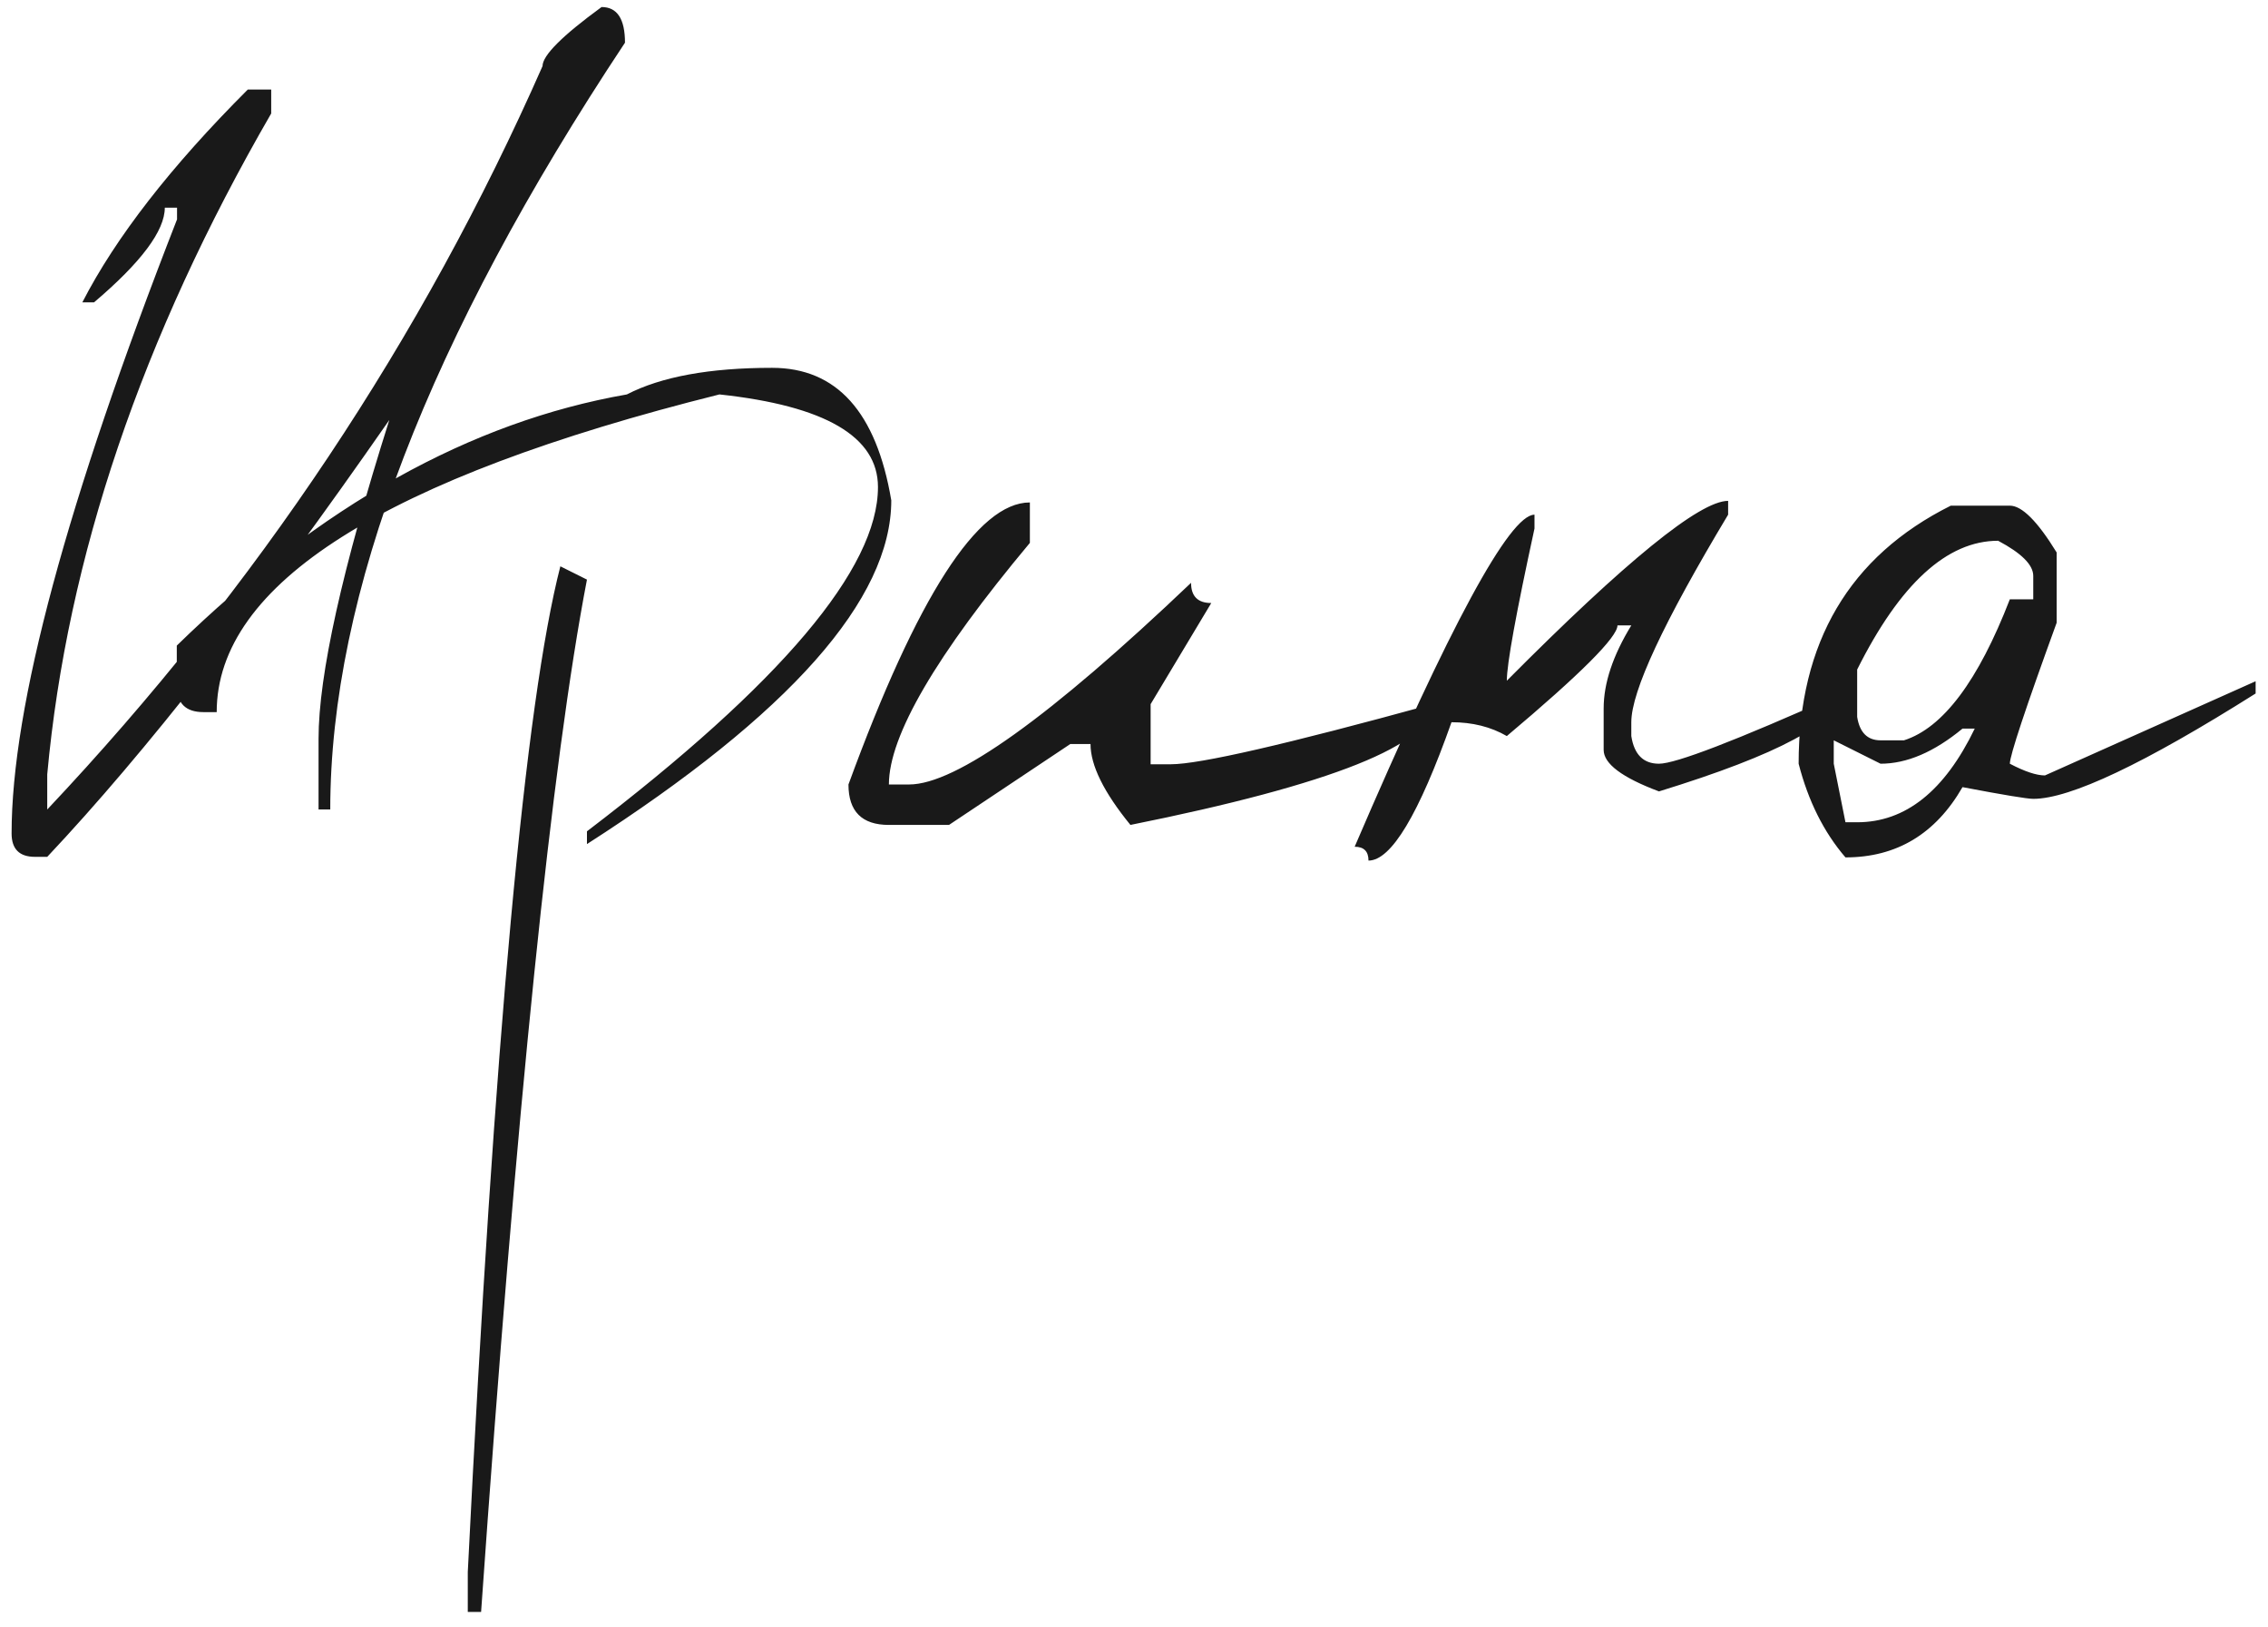 <?xml version="1.0" encoding="UTF-8"?> <svg xmlns="http://www.w3.org/2000/svg" width="99" height="71" viewBox="0 0 99 71" fill="none"><path d="M26.259 0.307C26.941 0.307 27.281 0.826 27.281 1.863C18.704 14.79 14.416 25.945 14.416 35.327H13.905V32.238C13.905 29.467 14.935 24.83 16.994 18.328C11.312 26.502 6.335 32.857 2.062 37.393H1.528C0.846 37.393 0.506 37.053 0.506 36.372C0.506 30.829 2.913 21.896 7.728 9.573V9.062H7.194C7.194 10.068 6.164 11.446 4.105 13.195H3.594C5.05 10.362 7.457 7.266 10.817 3.907H11.838V4.952C6.188 14.72 2.929 24.335 2.062 33.794V35.327C11.227 25.604 18.434 14.79 23.682 2.885C23.682 2.42 24.541 1.561 26.259 0.307ZM33.703 16.052C36.52 16.052 38.254 17.979 38.905 21.834C38.905 26.154 34.477 31.154 25.621 36.836V36.279C34.09 29.823 38.324 24.814 38.324 21.254C38.324 19.055 36.017 17.708 31.404 17.213C16.774 20.867 9.459 25.488 9.459 31.077H8.878C8.104 31.077 7.717 30.69 7.717 29.916V28.174C13.987 22.059 20.536 18.405 27.363 17.213C28.865 16.439 30.978 16.052 33.703 16.052ZM24.46 24.714L25.621 25.294C24.089 33.252 22.548 48.269 21 70.346H20.419V68.604C21.581 45.289 22.928 30.659 24.46 24.714ZM44.955 21.927V23.692C40.852 28.6 38.801 32.114 38.801 34.235H39.683C41.727 34.235 45.829 31.301 51.991 25.434C51.991 26.022 52.285 26.316 52.873 26.316L50.226 30.729V33.353H51.108C52.362 33.353 56.171 32.478 62.534 30.729C62.534 32.478 58.137 34.235 49.344 36C48.182 34.576 47.602 33.399 47.602 32.47H46.719L41.425 36H38.801C37.624 36 37.036 35.412 37.036 34.235C40.039 26.03 42.679 21.927 44.955 21.927ZM75.434 22.461C72.617 27.152 71.208 30.171 71.208 31.518V32.122C71.332 32.927 71.734 33.329 72.416 33.329C73.143 33.329 75.76 32.323 80.265 30.311C80.265 31.518 77.648 32.927 72.416 34.537C70.805 33.933 70.001 33.329 70.001 32.726V30.914C70.001 29.815 70.403 28.608 71.208 27.292H70.604C70.604 27.802 68.994 29.413 65.774 32.122C65.077 31.719 64.272 31.518 63.359 31.518C61.934 35.543 60.727 37.556 59.736 37.556C59.736 37.153 59.535 36.952 59.132 36.952C63.281 27.292 65.898 22.461 66.982 22.461V23.065C66.177 26.765 65.774 28.979 65.774 29.707C70.976 24.474 74.196 21.858 75.434 21.858V22.461ZM85.154 22.067H87.731C88.258 22.067 88.939 22.748 89.775 24.11V27.175C88.412 30.922 87.731 32.973 87.731 33.329C88.382 33.67 88.892 33.84 89.264 33.84L98.46 29.73V30.264C93.599 33.329 90.363 34.862 88.753 34.862C88.49 34.862 87.46 34.692 85.665 34.351C84.488 36.395 82.785 37.417 80.556 37.417C79.611 36.317 78.93 34.955 78.512 33.329C78.512 28.035 80.726 24.28 85.154 22.067ZM81.067 29.219V31.286C81.175 31.967 81.515 32.308 82.088 32.308H83.11C84.813 31.766 86.353 29.714 87.731 26.154H88.753V25.132C88.753 24.652 88.242 24.141 87.22 23.599C84.991 23.599 82.94 25.473 81.067 29.219ZM82.088 33.329L80.045 32.308V33.329L80.556 35.884H81.067C83.172 35.884 84.883 34.522 86.199 31.797H85.665C84.426 32.819 83.234 33.329 82.088 33.329Z" fill="black" fill-opacity="0.9"></path></svg> 
